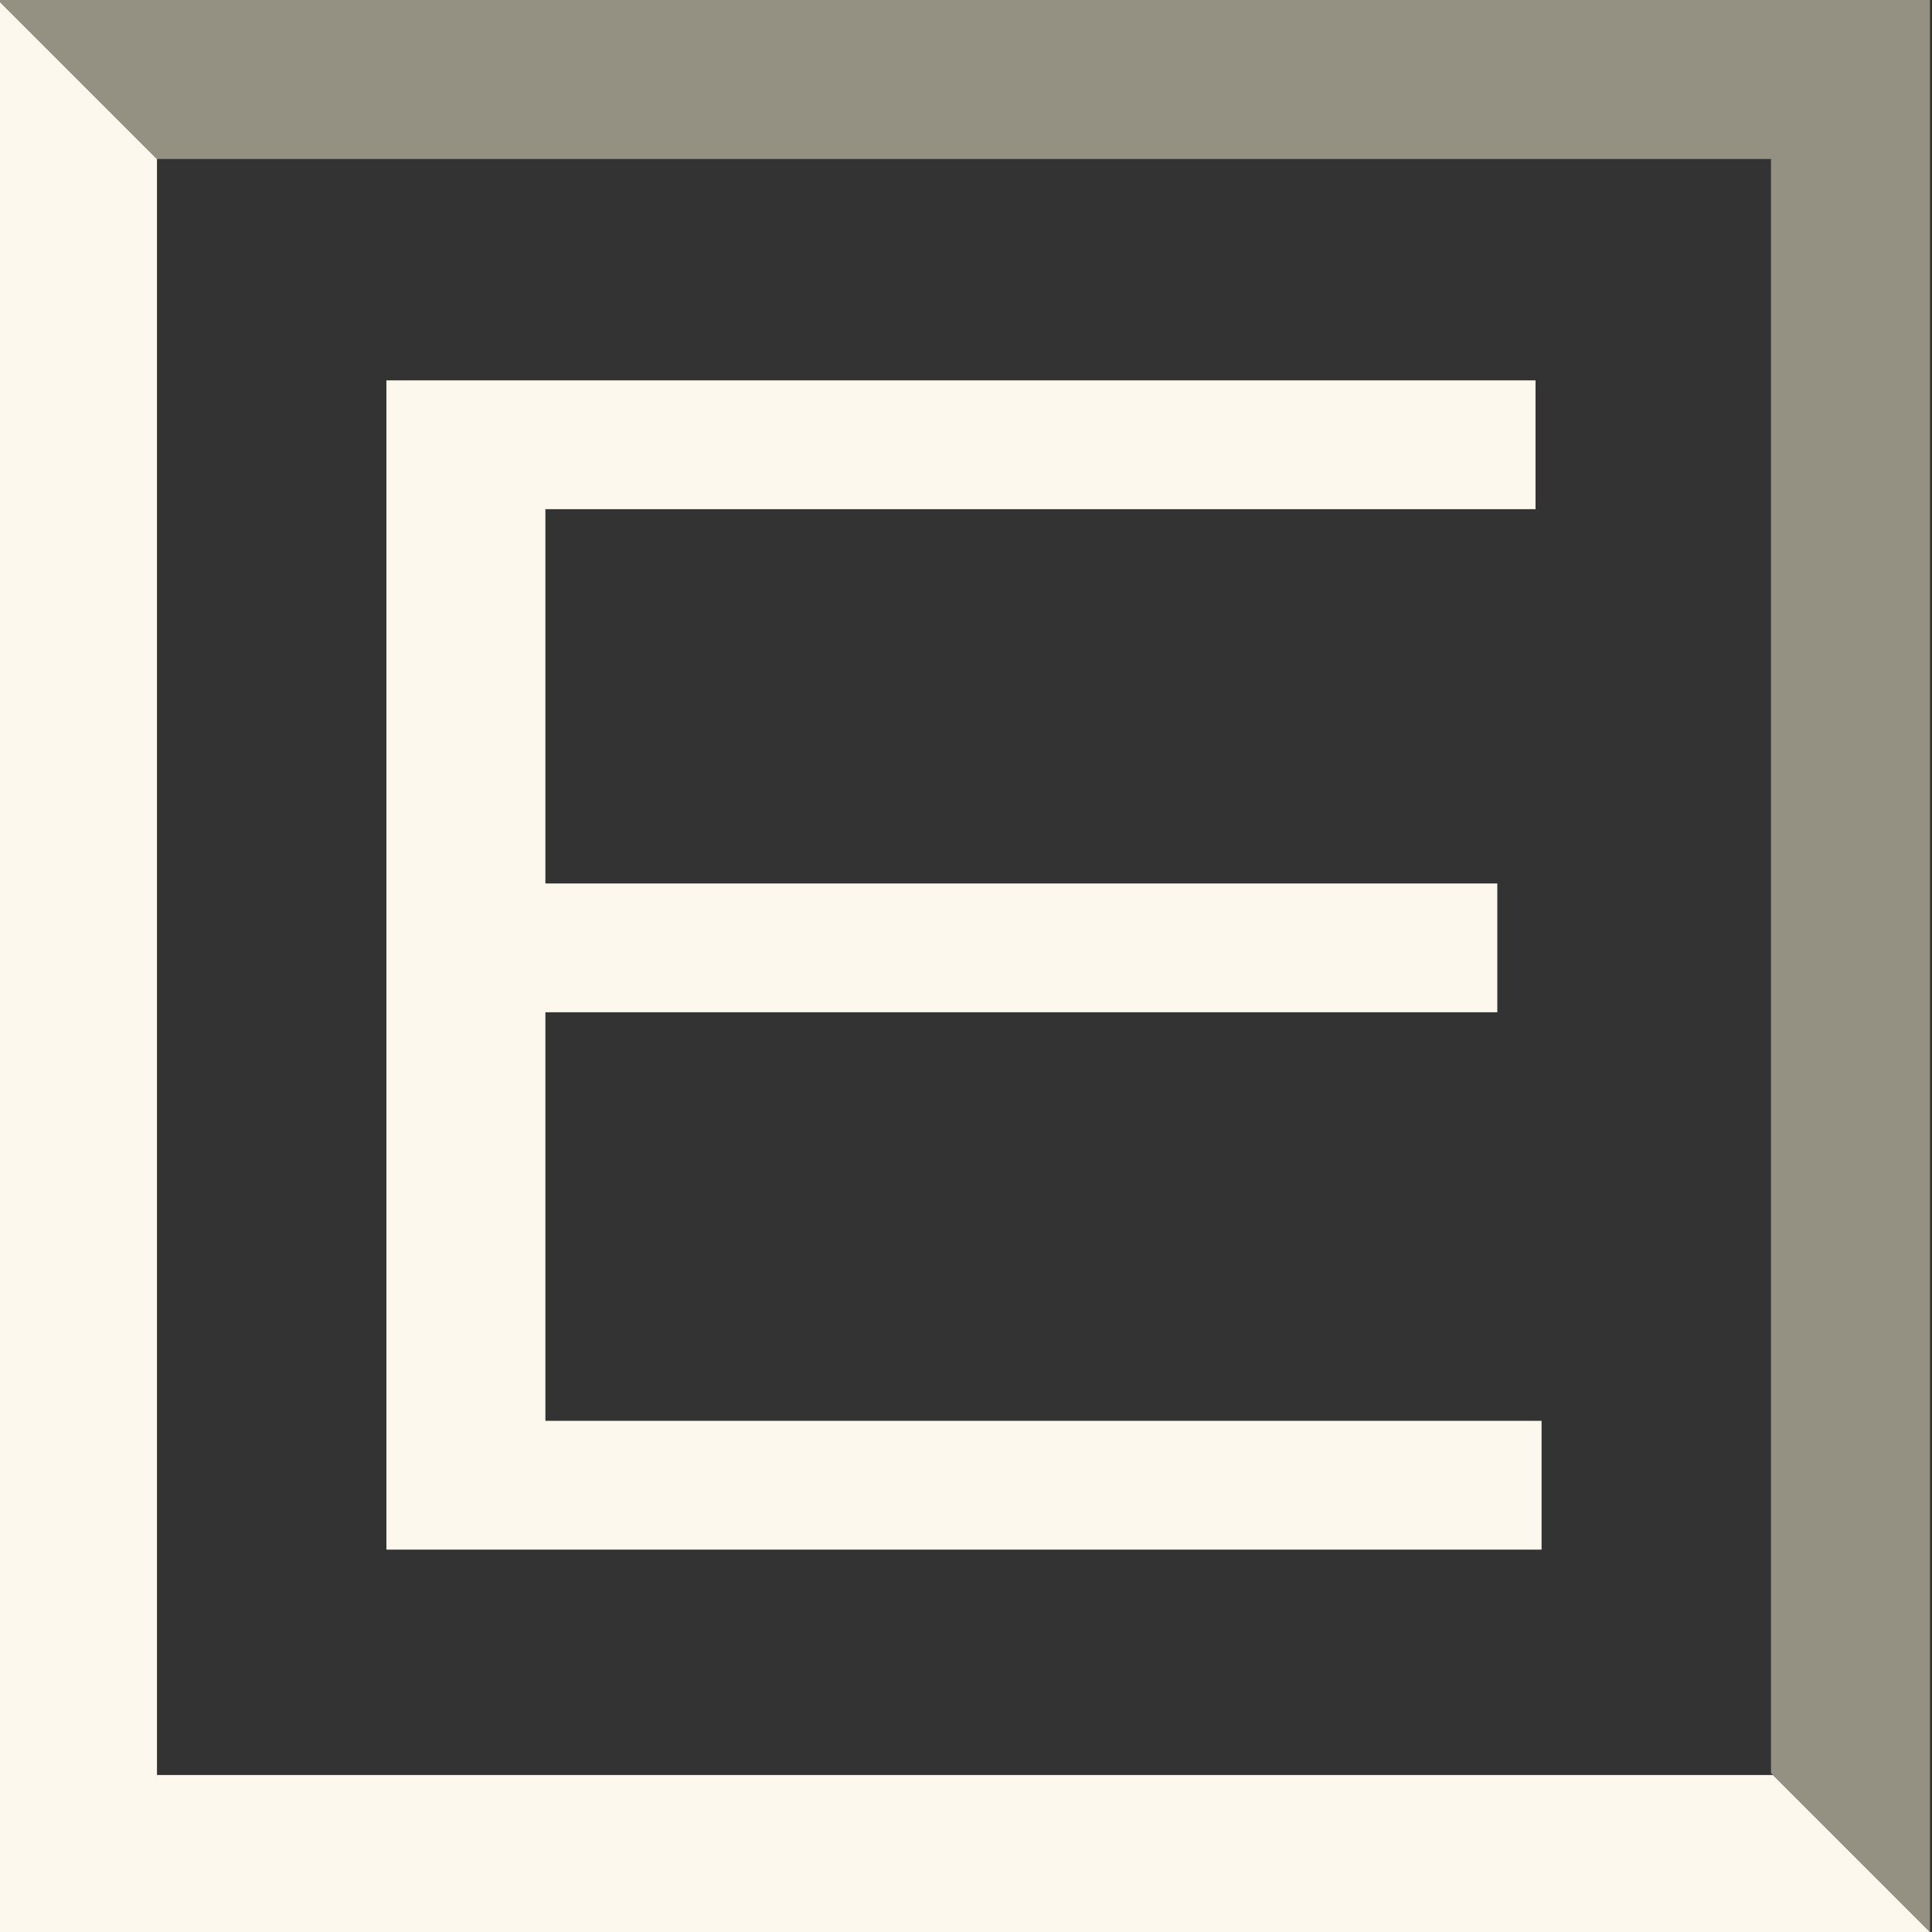 <?xml version="1.0" encoding="UTF-8"?>
<svg xmlns="http://www.w3.org/2000/svg" xmlns:xlink="http://www.w3.org/1999/xlink" version="1.1" viewBox="0 0 96 96">
  <rect x="0" y="0" width="96" height="96" fill="#333333" stroke="none"/>
  <defs>
    <style>
      .cls-1 {
        fill: none;
      }

      .cls-2 {
        fill: #fdf8ed;
      }

      .cls-3 {
        fill: #949183;
      }

      .cls-4 {
        clip-path: url(#clippath);
      }
    </style>
    <clipPath id="clippath">
      <rect class="cls-1" x="-.1" y="0" width="96" height="96"/>
    </clipPath>
  </defs>
  <!-- Generator: Adobe Illustrator 28.6.0, SVG Export Plug-In . SVG Version: 1.2.0 Build 709)  -->
  <g>
    <g id="Layer_1">
      <g class="cls-4">
        <g>
          <path class="cls-2" d="M19.2,18.9h57.1v6.4H27.1v18.6h47.3v6.4H27.1v20.3h49.5v6.4H19.2V18.9Z"/>
          <path class="cls-2" d="M-.1,96V0l7.9,7.9v80.3h80.3l7.9,7.9H-.1Z"/>
          <path class="cls-3" d="M7.8,7.9L-.1,0h96v96l-7.9-7.9V7.9H7.8Z"/>
        </g>
      </g>
    </g>
  </g>
</svg>